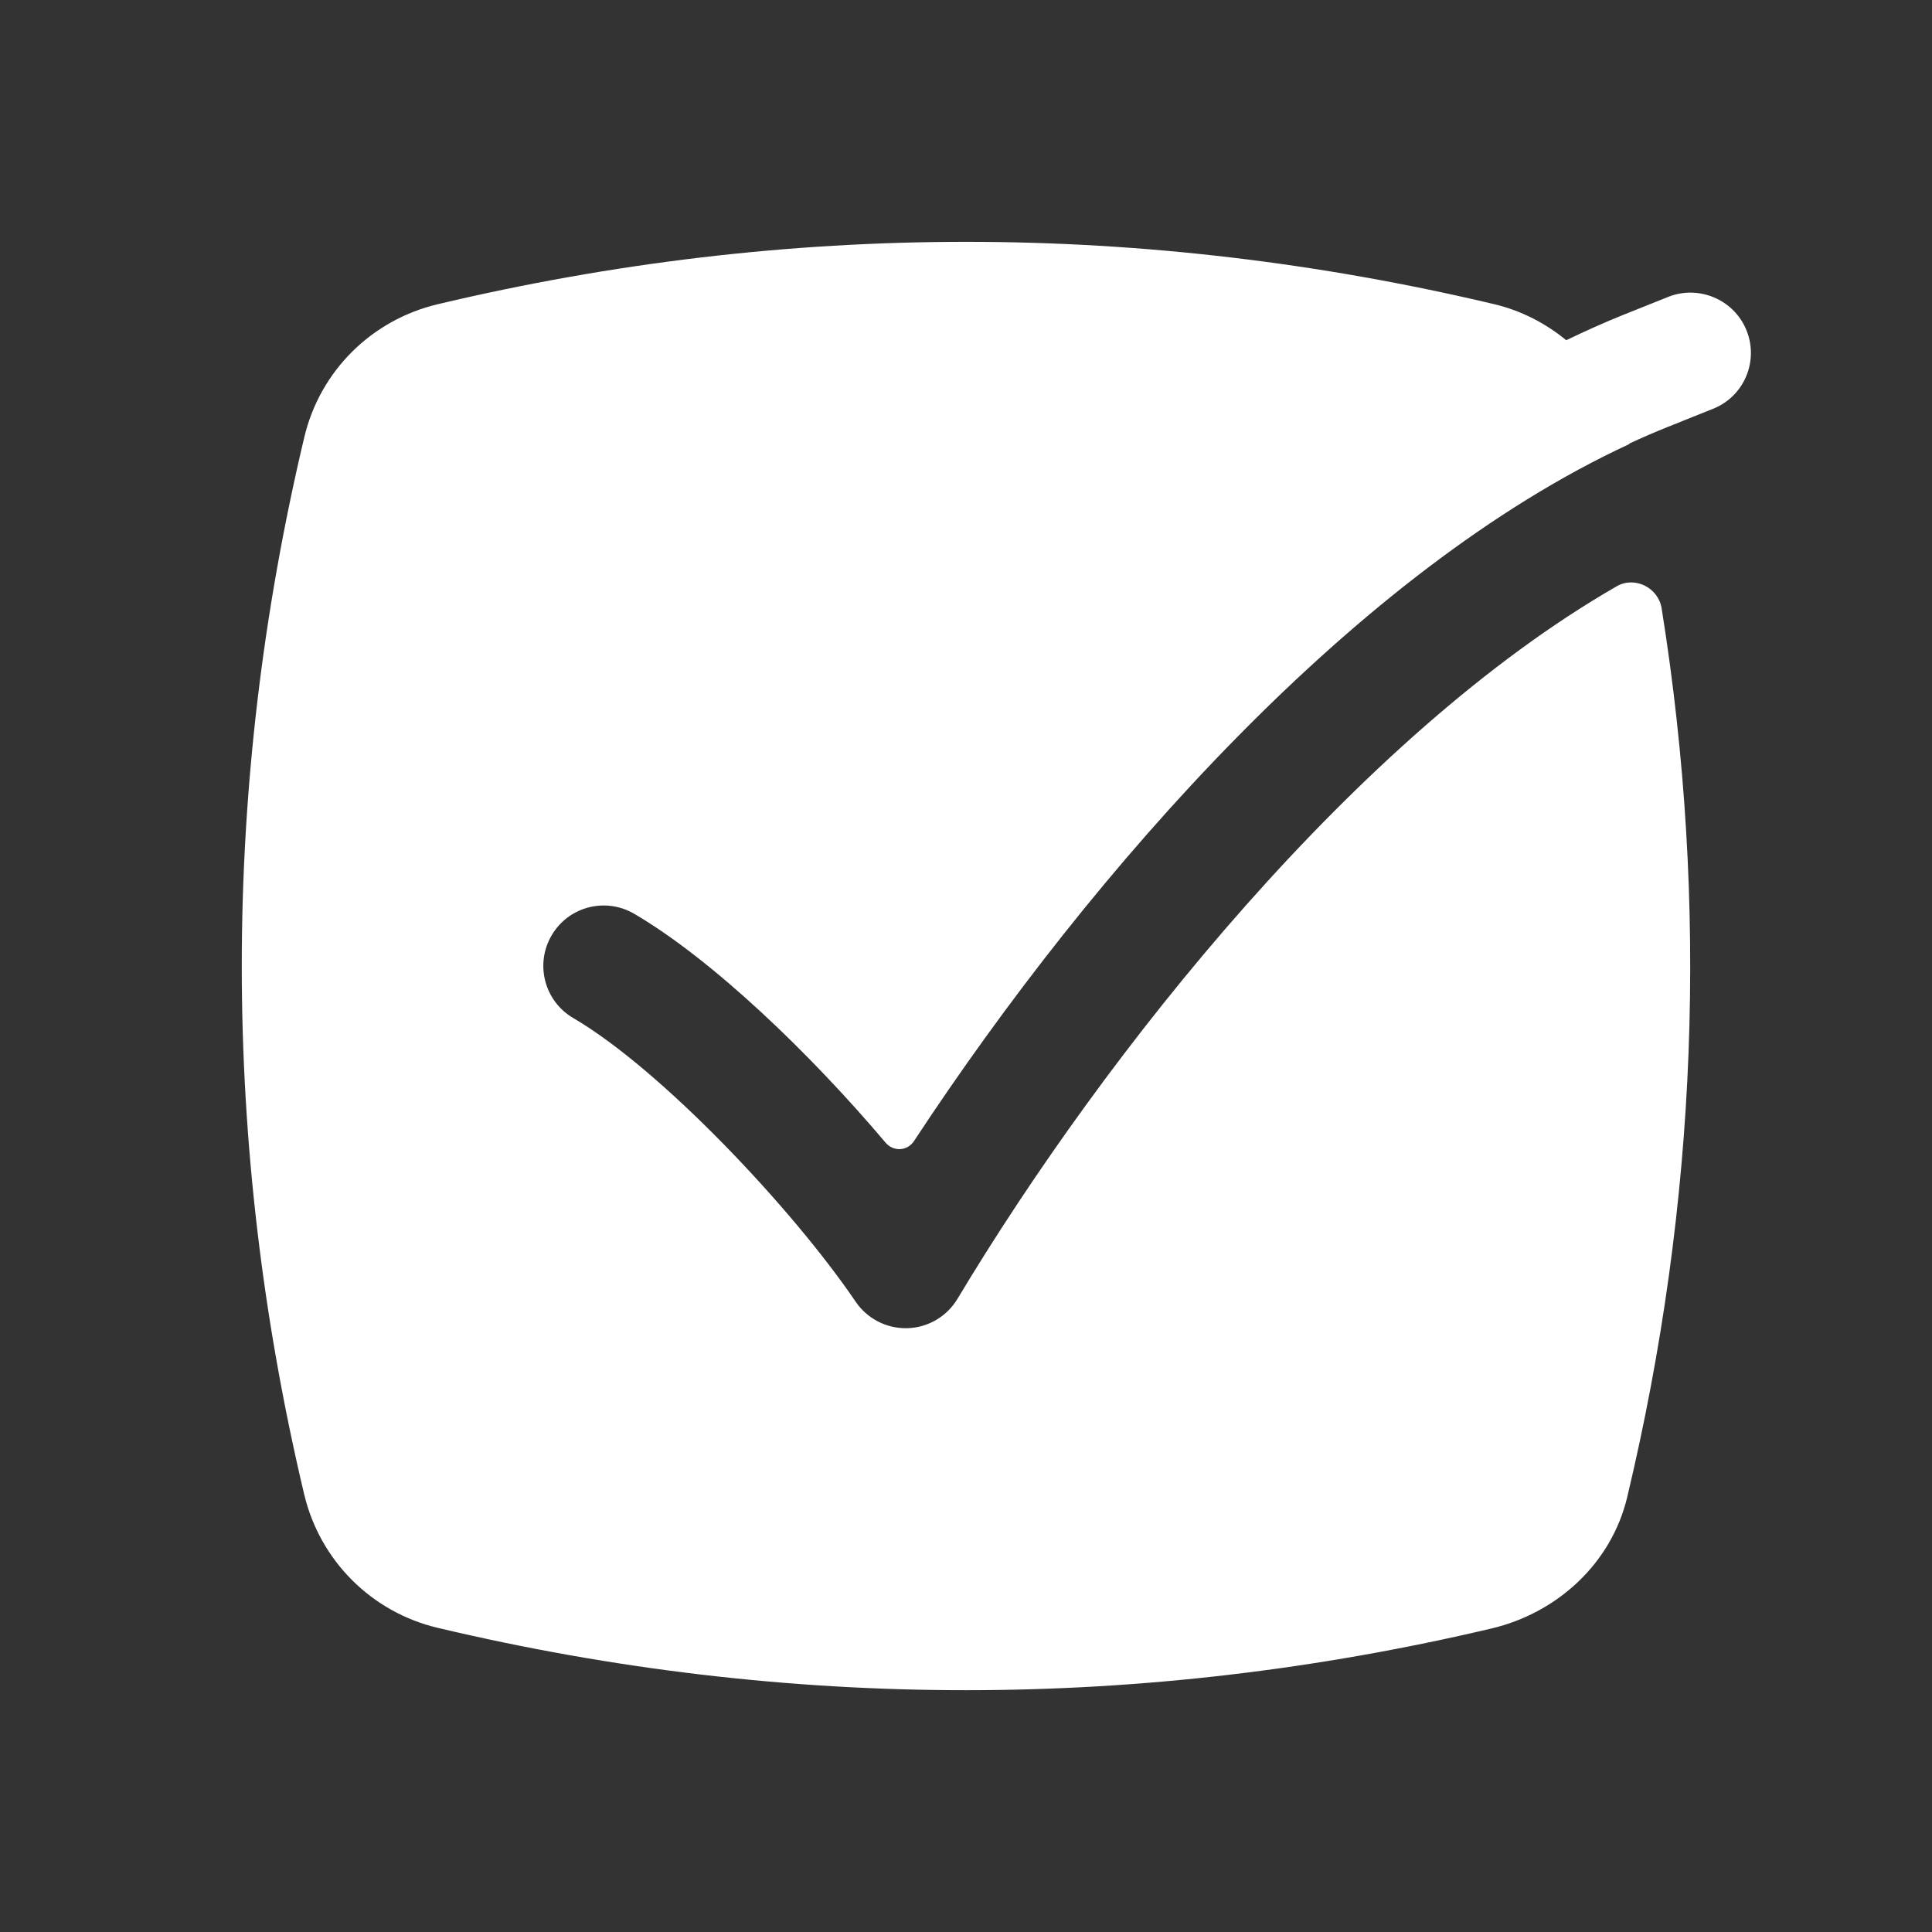 <svg xmlns="http://www.w3.org/2000/svg" xmlns:xlink="http://www.w3.org/1999/xlink" viewBox="0,0,256,256" width="32px" height="32px" fill-rule="nonzero"><rect x="0" y="0" width="256" height="256" fill="#333333" stroke="none"/><g fill="#ffffff" fill-rule="nonzero" stroke="none" stroke-width="1" stroke-linecap="butt" stroke-linejoin="miter" stroke-miterlimit="10" stroke-dasharray="" stroke-dashoffset="0" font-family="none" font-weight="none" font-size="none" text-anchor="none" style="mix-blend-mode: normal"><g transform="scale(8,8)"><path d="M28.929,5.475c-0.205,-0.513 -0.792,-0.761 -1.3,-0.557l-0.742,0.297c-0.312,0.125 -0.628,0.268 -0.945,0.42c-0.344,-0.282 -0.748,-0.491 -1.19,-0.596c-5.806,-1.378 -11.696,-1.378 -17.502,0c-1.095,0.26 -1.948,1.104 -2.209,2.199c-1.381,5.809 -1.382,11.701 -0.003,17.512c0.261,1.098 1.114,1.952 2.212,2.212c2.903,0.689 5.827,1.033 8.75,1.033c2.907,0 5.815,-0.341 8.703,-1.022c1.093,-0.258 1.987,-1.081 2.248,-2.173c1.165,-4.882 1.355,-9.823 0.571,-14.724c-0.055,-0.342 -0.443,-0.538 -0.743,-0.366c-4.287,2.464 -8.465,7.709 -10.921,11.804c-0.176,0.292 -0.488,0.476 -0.83,0.485c-0.009,0 -0.019,0 -0.028,0c-0.331,0 -0.641,-0.164 -0.828,-0.439c-1.044,-1.539 -3.222,-3.847 -4.677,-4.698c-0.477,-0.278 -0.638,-0.891 -0.359,-1.368c0.278,-0.478 0.89,-0.638 1.368,-0.359c1.298,0.759 2.923,2.322 4.164,3.791c0.129,0.153 0.361,0.141 0.471,-0.027c2.972,-4.52 7.334,-9.455 11.846,-11.543c0,-0.001 0,-0.001 0.001,-0.002c0,-0.002 -0.001,-0.004 -0.002,-0.006v0c0.217,-0.101 0.432,-0.194 0.645,-0.279l0.742,-0.297c0.513,-0.203 0.763,-0.784 0.558,-1.297z"></path></g></g></svg>